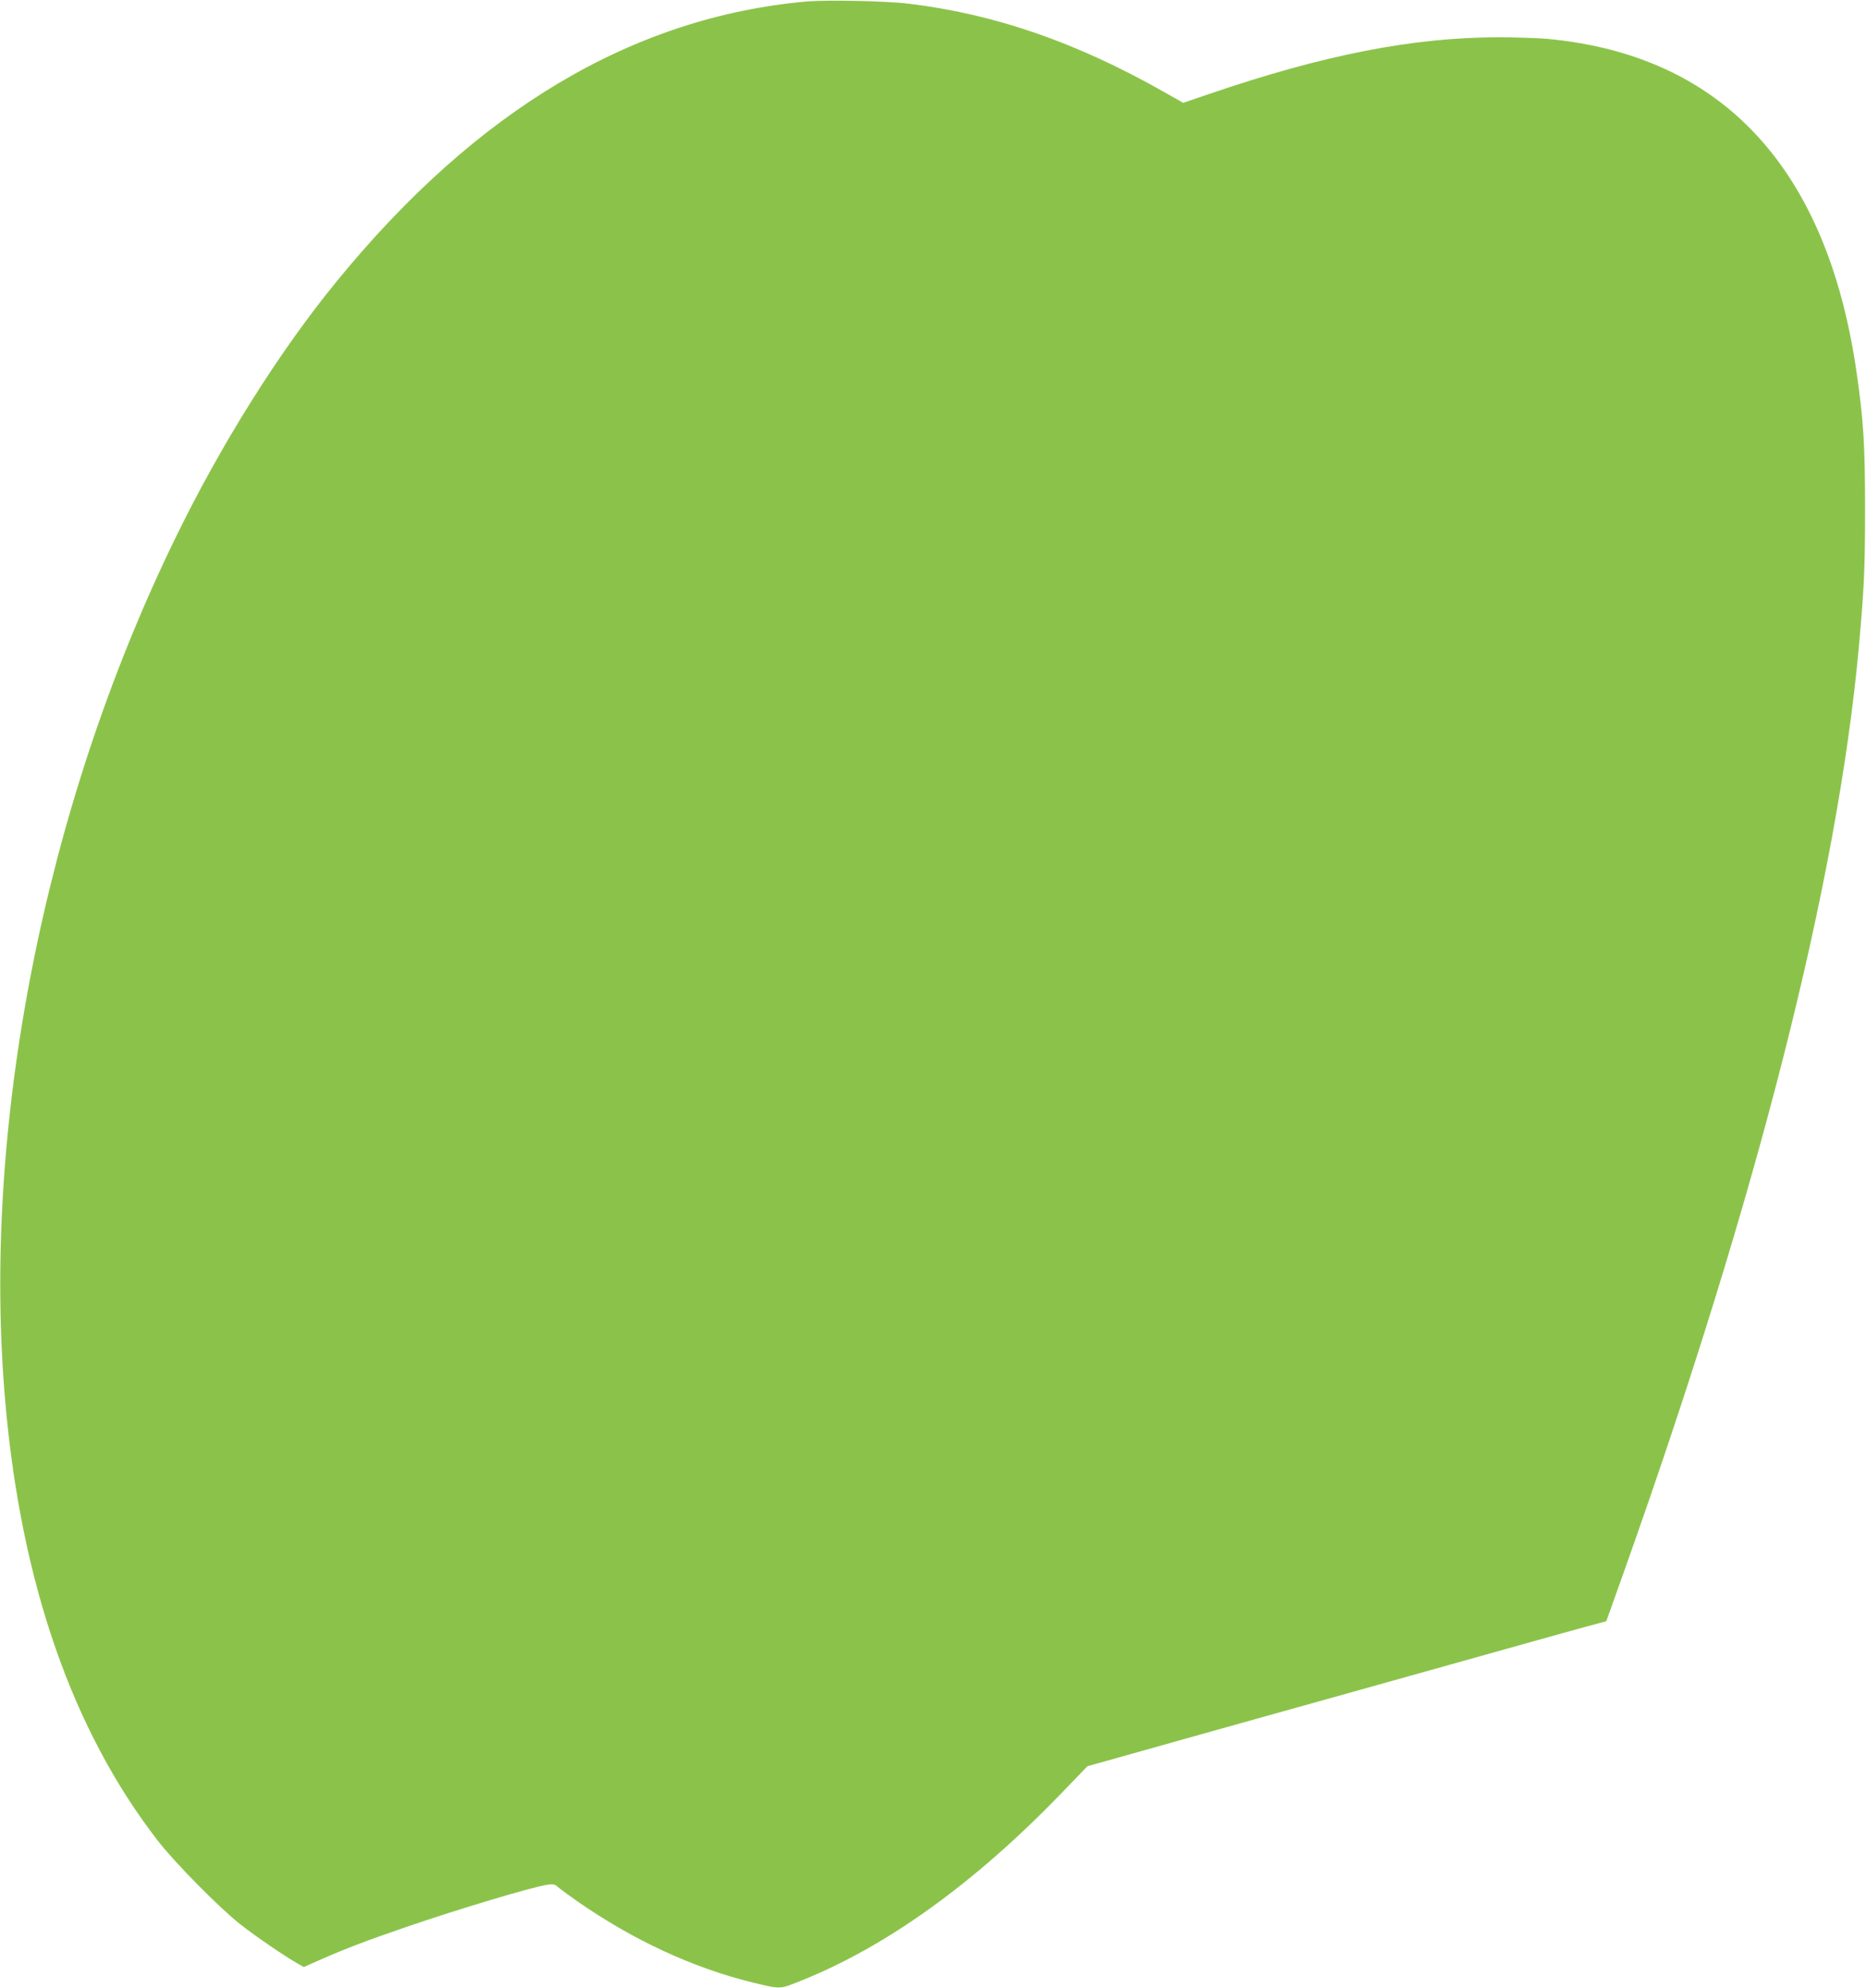 <?xml version="1.0" standalone="no"?>
<!DOCTYPE svg PUBLIC "-//W3C//DTD SVG 20010904//EN"
 "http://www.w3.org/TR/2001/REC-SVG-20010904/DTD/svg10.dtd">
<svg version="1.0" xmlns="http://www.w3.org/2000/svg"
 width="1202pt" height="1280pt" viewBox="0 0 1202 1280"
 preserveAspectRatio="xMidYMid meet">
<g transform="translate(0,1280) scale(0.1,-0.1)"
fill="#8bc34a" stroke="none">
<path d="M5190 12790 c-1116 -102 -2117 -697 -3016 -1795 -375 -457 -754
-1060 -1052 -1675 -841 -1731 -1244 -3792 -1087 -5557 103 -1160 432 -2104
981 -2813 110 -142 394 -430 532 -539 98 -77 280 -201 368 -252 l41 -23 99 44
c173 76 296 123 564 215 345 118 804 255 905 271 38 5 50 3 68 -14 12 -11 68
-52 125 -92 362 -252 748 -430 1132 -524 180 -43 171 -44 305 10 555 221 1125
631 1685 1212 l165 171 200 56 c110 31 310 87 445 125 135 38 360 101 500 140
140 39 334 93 430 120 455 127 1276 357 1465 410 116 32 231 64 256 70 l46 12
111 311 c864 2427 1378 4450 1516 5962 34 376 40 506 40 885 0 413 -10 577
-55 885 -190 1314 -866 2041 -1994 2145 -60 5 -200 10 -311 10 -552 0 -1132
-114 -1871 -367 l-161 -55 -124 70 c-565 320 -1086 500 -1641 568 -146 18
-534 26 -667 14z"/>
</g>
</svg>
